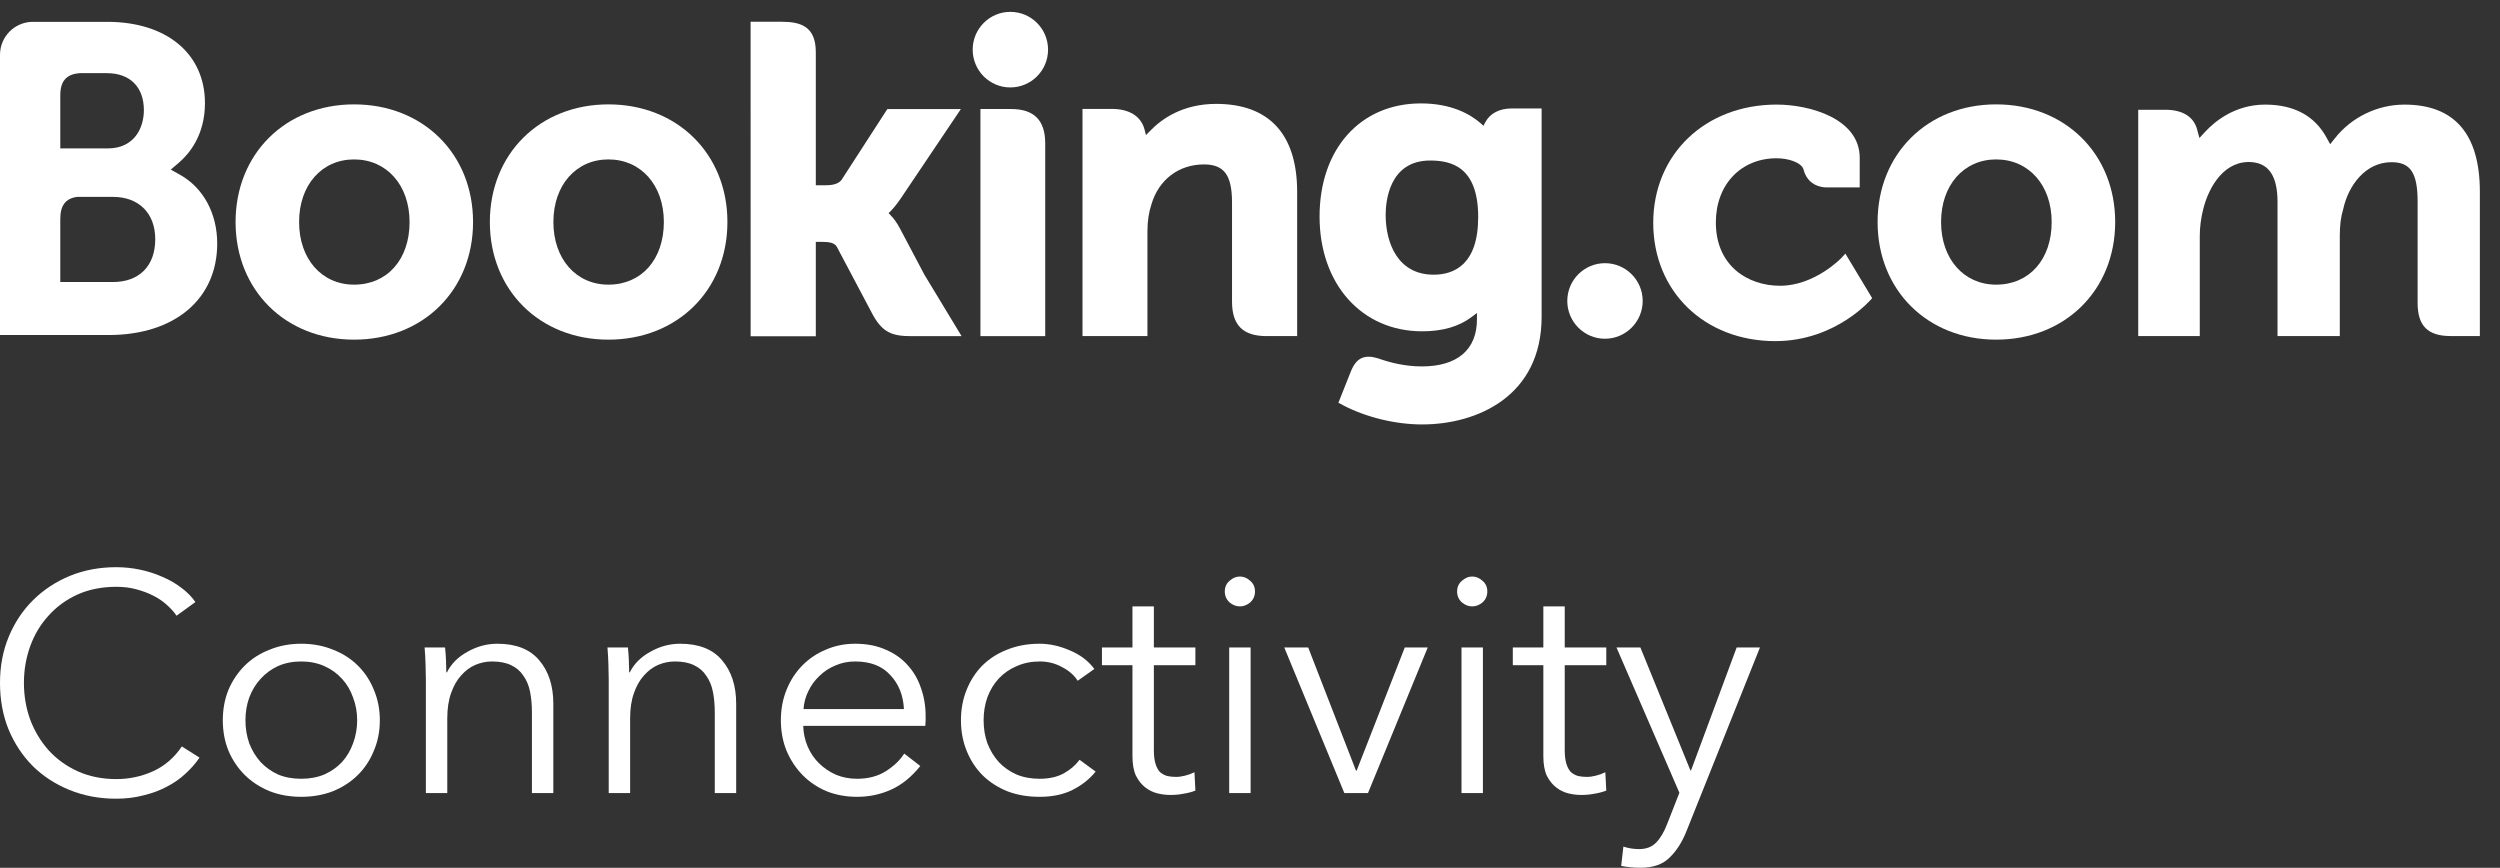 <svg width="121" height="42" viewBox="0 0 121 42" fill="none" xmlns="http://www.w3.org/2000/svg">
<rect x="0" y="0" width="121" height="42" fill="#333333" stroke="none"/>
<path d="M9.656 36.669C9.474 36.94 9.25 37.196 8.986 37.437C8.732 37.678 8.433 37.889 8.088 38.069C7.752 38.25 7.377 38.391 6.96 38.491C6.554 38.601 6.108 38.657 5.62 38.657C4.808 38.657 4.056 38.516 3.366 38.235C2.676 37.954 2.082 37.567 1.584 37.075C1.086 36.573 0.696 35.981 0.411 35.298C0.137 34.615 0 33.867 0 33.054C0 32.241 0.142 31.493 0.426 30.81C0.711 30.128 1.102 29.54 1.599 29.048C2.107 28.546 2.701 28.155 3.381 27.873C4.072 27.592 4.818 27.452 5.62 27.452C6.016 27.452 6.402 27.492 6.778 27.572C7.164 27.653 7.524 27.768 7.859 27.919C8.194 28.059 8.499 28.235 8.773 28.446C9.047 28.647 9.276 28.878 9.458 29.139L8.544 29.801C8.433 29.631 8.28 29.46 8.088 29.289C7.905 29.119 7.686 28.968 7.433 28.837C7.179 28.707 6.9 28.601 6.595 28.521C6.3 28.441 5.981 28.401 5.635 28.401C4.935 28.401 4.305 28.526 3.747 28.777C3.198 29.028 2.731 29.369 2.346 29.801C1.96 30.223 1.665 30.715 1.462 31.277C1.259 31.839 1.158 32.432 1.158 33.054C1.158 33.677 1.259 34.269 1.462 34.831C1.675 35.394 1.975 35.891 2.361 36.322C2.747 36.744 3.214 37.08 3.762 37.331C4.32 37.582 4.945 37.708 5.635 37.708C6.255 37.708 6.844 37.582 7.402 37.331C7.961 37.08 8.428 36.679 8.803 36.127L9.656 36.669Z" fill="white"/>
<path d="M18.384 34.861C18.384 35.394 18.287 35.886 18.094 36.337C17.912 36.789 17.653 37.181 17.317 37.512C16.982 37.843 16.581 38.104 16.114 38.295C15.647 38.476 15.134 38.566 14.576 38.566C14.028 38.566 13.52 38.476 13.053 38.295C12.586 38.104 12.185 37.843 11.85 37.512C11.515 37.181 11.251 36.789 11.058 36.337C10.875 35.886 10.784 35.394 10.784 34.861C10.784 34.329 10.875 33.837 11.058 33.386C11.251 32.934 11.515 32.542 11.85 32.211C12.185 31.88 12.586 31.623 13.053 31.443C13.52 31.252 14.028 31.157 14.576 31.157C15.134 31.157 15.647 31.252 16.114 31.443C16.581 31.623 16.982 31.88 17.317 32.211C17.653 32.542 17.912 32.934 18.094 33.386C18.287 33.837 18.384 34.329 18.384 34.861ZM17.287 34.861C17.287 34.47 17.221 34.103 17.089 33.762C16.967 33.411 16.79 33.109 16.556 32.858C16.322 32.597 16.038 32.392 15.703 32.241C15.368 32.09 14.992 32.015 14.576 32.015C14.16 32.015 13.784 32.09 13.449 32.241C13.124 32.392 12.845 32.597 12.611 32.858C12.378 33.109 12.195 33.411 12.063 33.762C11.941 34.103 11.88 34.47 11.88 34.861C11.88 35.253 11.941 35.624 12.063 35.976C12.195 36.317 12.378 36.618 12.611 36.88C12.845 37.13 13.124 37.331 13.449 37.482C13.784 37.623 14.16 37.693 14.576 37.693C14.992 37.693 15.368 37.623 15.703 37.482C16.038 37.331 16.322 37.13 16.556 36.88C16.79 36.618 16.967 36.317 17.089 35.976C17.221 35.624 17.287 35.253 17.287 34.861Z" fill="white"/>
<path d="M21.541 31.337C21.562 31.528 21.577 31.739 21.587 31.97C21.597 32.201 21.602 32.392 21.602 32.542H21.633C21.836 32.13 22.166 31.799 22.623 31.548C23.08 31.287 23.562 31.157 24.07 31.157C24.974 31.157 25.649 31.423 26.096 31.955C26.552 32.487 26.781 33.19 26.781 34.063V38.386H25.745V34.485C25.745 34.114 25.715 33.777 25.654 33.476C25.593 33.175 25.486 32.919 25.334 32.708C25.192 32.487 24.994 32.316 24.74 32.196C24.496 32.075 24.186 32.015 23.811 32.015C23.537 32.015 23.268 32.07 23.004 32.181C22.75 32.291 22.521 32.462 22.318 32.693C22.115 32.914 21.953 33.2 21.831 33.551C21.709 33.893 21.648 34.299 21.648 34.771V38.386H20.612V32.889C20.612 32.698 20.607 32.452 20.597 32.151C20.587 31.849 20.572 31.578 20.551 31.337H21.541Z" fill="white"/>
<path d="M30.391 31.337C30.412 31.528 30.427 31.739 30.437 31.97C30.447 32.201 30.452 32.392 30.452 32.542H30.483C30.686 32.13 31.016 31.799 31.473 31.548C31.93 31.287 32.412 31.157 32.92 31.157C33.823 31.157 34.499 31.423 34.945 31.955C35.402 32.487 35.631 33.19 35.631 34.063V38.386H34.595V34.485C34.595 34.114 34.565 33.777 34.504 33.476C34.443 33.175 34.336 32.919 34.184 32.708C34.042 32.487 33.844 32.316 33.59 32.196C33.346 32.075 33.036 32.015 32.661 32.015C32.387 32.015 32.117 32.07 31.854 32.181C31.6 32.291 31.371 32.462 31.168 32.693C30.965 32.914 30.803 33.2 30.681 33.551C30.559 33.893 30.498 34.299 30.498 34.771V38.386H29.462V32.889C29.462 32.698 29.457 32.452 29.447 32.151C29.437 31.849 29.422 31.578 29.401 31.337H30.391Z" fill="white"/>
<path d="M43.75 34.319C43.719 33.657 43.501 33.109 43.095 32.678C42.699 32.236 42.13 32.015 41.389 32.015C41.044 32.015 40.724 32.08 40.429 32.211C40.135 32.331 39.876 32.502 39.653 32.723C39.429 32.934 39.251 33.18 39.119 33.461C38.987 33.732 38.911 34.018 38.891 34.319H43.75ZM44.8 34.651C44.8 34.721 44.8 34.796 44.8 34.877C44.8 34.957 44.795 35.042 44.785 35.133H38.876C38.886 35.484 38.957 35.815 39.089 36.127C39.221 36.438 39.404 36.709 39.637 36.94C39.871 37.171 40.145 37.356 40.46 37.497C40.775 37.627 41.115 37.693 41.48 37.693C42.018 37.693 42.48 37.572 42.866 37.331C43.262 37.08 43.562 36.794 43.765 36.473L44.542 37.075C44.115 37.607 43.643 37.989 43.125 38.22C42.617 38.451 42.069 38.566 41.48 38.566C40.952 38.566 40.46 38.476 40.003 38.295C39.556 38.104 39.17 37.843 38.845 37.512C38.52 37.181 38.261 36.789 38.069 36.337C37.886 35.886 37.794 35.394 37.794 34.861C37.794 34.329 37.886 33.837 38.069 33.386C38.251 32.934 38.505 32.542 38.83 32.211C39.155 31.88 39.536 31.623 39.972 31.443C40.409 31.252 40.881 31.157 41.389 31.157C41.947 31.157 42.44 31.252 42.866 31.443C43.293 31.623 43.648 31.875 43.932 32.196C44.217 32.507 44.43 32.873 44.572 33.295C44.724 33.717 44.8 34.169 44.8 34.651Z" fill="white"/>
<path d="M52.161 32.949C51.988 32.678 51.735 32.457 51.4 32.286C51.075 32.105 50.719 32.015 50.333 32.015C49.917 32.015 49.541 32.09 49.206 32.241C48.871 32.382 48.582 32.582 48.338 32.843C48.105 33.094 47.922 33.396 47.79 33.747C47.668 34.088 47.607 34.46 47.607 34.861C47.607 35.263 47.668 35.635 47.79 35.976C47.922 36.317 48.105 36.618 48.338 36.88C48.572 37.13 48.856 37.331 49.191 37.482C49.526 37.623 49.902 37.693 50.318 37.693C50.775 37.693 51.161 37.607 51.476 37.437C51.79 37.266 52.049 37.045 52.252 36.774L53.029 37.346C52.725 37.718 52.349 38.014 51.902 38.235C51.465 38.456 50.938 38.566 50.318 38.566C49.739 38.566 49.216 38.476 48.749 38.295C48.282 38.104 47.881 37.843 47.546 37.512C47.221 37.181 46.967 36.789 46.785 36.337C46.602 35.886 46.51 35.394 46.51 34.861C46.51 34.329 46.602 33.837 46.785 33.386C46.967 32.934 47.221 32.542 47.546 32.211C47.881 31.88 48.282 31.623 48.749 31.443C49.216 31.252 49.739 31.157 50.318 31.157C50.795 31.157 51.278 31.262 51.765 31.473C52.263 31.674 52.664 31.975 52.968 32.377L52.161 32.949Z" fill="white"/>
<path d="M57.857 32.196H55.847V36.307C55.847 36.568 55.872 36.784 55.923 36.955C55.974 37.126 56.045 37.261 56.136 37.361C56.238 37.452 56.355 37.517 56.487 37.557C56.619 37.587 56.761 37.602 56.913 37.602C57.055 37.602 57.202 37.582 57.355 37.542C57.517 37.502 57.669 37.447 57.812 37.377L57.857 38.265C57.675 38.335 57.482 38.386 57.279 38.416C57.086 38.456 56.872 38.476 56.639 38.476C56.446 38.476 56.243 38.451 56.03 38.401C55.816 38.35 55.618 38.255 55.436 38.114C55.253 37.974 55.101 37.783 54.979 37.542C54.867 37.301 54.811 36.985 54.811 36.593V32.196H53.334V31.337H54.811V29.349H55.847V31.337H57.857V32.196Z" fill="white"/>
<path d="M60.529 38.386H59.493V31.337H60.529V38.386ZM60.742 28.627C60.742 28.837 60.666 29.013 60.513 29.154C60.361 29.284 60.194 29.349 60.011 29.349C59.828 29.349 59.66 29.284 59.508 29.154C59.356 29.013 59.28 28.837 59.28 28.627C59.28 28.416 59.356 28.245 59.508 28.114C59.66 27.974 59.828 27.904 60.011 27.904C60.194 27.904 60.361 27.974 60.513 28.114C60.666 28.245 60.742 28.416 60.742 28.627Z" fill="white"/>
<path d="M66.21 38.386H65.067L62.158 31.337H63.316L65.631 37.301H65.661L67.992 31.337H69.103L66.21 38.386Z" fill="white"/>
<path d="M71.773 38.386H70.737V31.337H71.773V38.386ZM71.986 28.627C71.986 28.837 71.91 29.013 71.758 29.154C71.606 29.284 71.438 29.349 71.255 29.349C71.073 29.349 70.905 29.284 70.753 29.154C70.6 29.013 70.524 28.837 70.524 28.627C70.524 28.416 70.6 28.245 70.753 28.114C70.905 27.974 71.073 27.904 71.255 27.904C71.438 27.904 71.606 27.974 71.758 28.114C71.91 28.245 71.986 28.416 71.986 28.627Z" fill="white"/>
<path d="M77.744 32.196H75.733V36.307C75.733 36.568 75.759 36.784 75.809 36.955C75.86 37.126 75.931 37.261 76.023 37.361C76.124 37.452 76.241 37.517 76.373 37.557C76.505 37.587 76.647 37.602 76.799 37.602C76.942 37.602 77.089 37.582 77.241 37.542C77.403 37.502 77.556 37.447 77.698 37.377L77.744 38.265C77.561 38.335 77.368 38.386 77.165 38.416C76.972 38.456 76.759 38.476 76.525 38.476C76.332 38.476 76.129 38.451 75.916 38.401C75.703 38.35 75.505 38.255 75.322 38.114C75.139 37.974 74.987 37.783 74.865 37.542C74.753 37.301 74.698 36.985 74.698 36.593V32.196H73.22V31.337H74.698V29.349H75.733V31.337H77.744V32.196Z" fill="white"/>
<path d="M81.816 37.286H81.847L84.055 31.337H85.182L81.633 40.208C81.42 40.75 81.146 41.182 80.811 41.503C80.486 41.834 80.014 42 79.394 42C79.08 42 78.77 41.97 78.465 41.91L78.572 40.976C78.816 41.056 79.07 41.096 79.334 41.096C79.689 41.096 79.968 40.986 80.171 40.765C80.374 40.554 80.552 40.248 80.704 39.846L81.283 38.37L78.237 31.337H79.394L81.816 37.286Z" fill="white"/>
<path d="M47.078 2.402C47.078 1.392 47.895 0.574 48.899 0.574C49.908 0.574 50.726 1.392 50.726 2.402C50.726 3.413 49.908 4.232 48.899 4.232C47.893 4.232 47.078 3.413 47.078 2.402Z" fill="white"/>
<path d="M77.679 16.395C78.686 16.395 79.506 15.575 79.506 14.566C79.506 13.556 78.688 12.738 77.679 12.738C76.675 12.738 75.857 13.556 75.857 14.566C75.857 15.575 76.675 16.395 77.679 16.395Z" fill="white"/>
<path d="M17.138 5.052C13.814 5.052 11.402 7.447 11.402 10.746C11.402 14.045 13.814 16.439 17.138 16.439C20.475 16.439 22.896 14.045 22.896 10.746C22.896 7.447 20.475 5.052 17.138 5.052ZM17.138 13.777C15.567 13.777 14.476 12.528 14.476 10.746C14.476 8.963 15.567 7.716 17.138 7.716C18.718 7.716 19.823 8.963 19.823 10.746C19.825 12.557 18.743 13.777 17.138 13.777Z" fill="white"/>
<path d="M43.543 11.031C43.414 10.79 43.267 10.582 43.108 10.421L43.008 10.313L43.113 10.213C43.267 10.051 43.421 9.861 43.573 9.639L46.505 5.28H42.946L40.742 8.689C40.617 8.871 40.365 8.966 39.988 8.966H39.485V2.518C39.485 1.228 38.683 1.053 37.815 1.053H36.329L36.331 16.274H39.485V11.707H39.782C40.142 11.707 40.386 11.749 40.5 11.941L42.24 15.227C42.727 16.116 43.21 16.27 44.122 16.27H46.541L44.74 13.293L43.543 11.031Z" fill="white"/>
<path d="M58.86 5.028C57.257 5.028 56.233 5.742 55.657 6.343L55.465 6.537L55.397 6.272C55.23 5.629 54.662 5.271 53.807 5.271H52.393V16.265H55.536V11.199C55.536 10.706 55.601 10.273 55.732 9.883C56.081 8.697 57.054 7.958 58.271 7.958C59.248 7.958 59.63 8.474 59.63 9.809V14.596C59.63 15.736 60.157 16.267 61.298 16.267H62.782V9.274C62.778 6.497 61.425 5.028 58.86 5.028Z" fill="white"/>
<path d="M48.939 5.277H47.453V16.269H50.589V6.95C50.589 5.822 50.052 5.277 48.939 5.277Z" fill="white"/>
<path d="M29.448 5.052C26.122 5.052 23.709 7.447 23.709 10.746C23.709 14.045 26.122 16.439 29.448 16.439C32.782 16.439 35.207 14.045 35.207 10.746C35.207 7.447 32.78 5.052 29.448 5.052ZM29.448 13.777C27.877 13.777 26.784 12.528 26.784 10.746C26.784 8.963 27.877 7.716 29.448 7.716C31.024 7.716 32.131 8.963 32.131 10.746C32.129 12.557 31.051 13.777 29.448 13.777Z" fill="white"/>
<path d="M96.614 5.052C93.29 5.052 90.876 7.447 90.876 10.746C90.876 14.045 93.29 16.439 96.614 16.439C99.949 16.439 102.375 14.045 102.375 10.746C102.375 7.447 99.949 5.052 96.614 5.052ZM96.614 13.777C95.043 13.777 93.948 12.528 93.948 10.746C93.948 8.963 95.043 7.716 96.614 7.716C98.192 7.716 99.301 8.963 99.301 10.746C99.301 12.557 98.219 13.777 96.614 13.777Z" fill="white"/>
<path d="M73.171 5.249C72.576 5.249 72.118 5.484 71.887 5.919L71.802 6.088L71.658 5.961C71.152 5.523 70.245 5.005 68.773 5.005C65.844 5.005 63.867 7.205 63.867 10.481C63.867 13.751 65.909 16.035 68.831 16.035C69.828 16.035 70.617 15.806 71.242 15.331L71.485 15.148V15.454C71.485 16.925 70.536 17.735 68.811 17.735C67.976 17.735 67.216 17.531 66.706 17.346C66.042 17.144 65.651 17.311 65.382 17.977L64.779 19.492L64.999 19.61C66.103 20.193 67.534 20.543 68.829 20.543C71.496 20.543 74.614 19.177 74.614 15.333V5.251H73.171V5.249ZM69.387 13.295C67.676 13.295 67.066 11.797 67.066 10.398C67.066 9.78 67.22 7.769 69.219 7.769C70.215 7.769 71.544 8.052 71.544 10.502C71.546 12.812 70.372 13.295 69.387 13.295Z" fill="white"/>
<path d="M8.727 8.467L8.265 8.209L8.667 7.866C9.137 7.462 9.92 6.559 9.92 4.993C9.92 2.6 8.064 1.057 5.193 1.057H1.915H1.542C0.689 1.087 0.01 1.778 0 2.637V16.215H5.258C8.451 16.215 10.513 14.477 10.513 11.787C10.513 10.336 9.845 9.098 8.727 8.467ZM2.918 4.621C2.918 3.919 3.216 3.584 3.869 3.541H5.174C6.292 3.541 6.964 4.211 6.964 5.333C6.964 6.188 6.504 7.183 5.214 7.183H2.918V4.621ZM5.468 13.65L2.918 13.648V10.597C2.918 9.945 3.172 9.606 3.73 9.529H5.468C6.71 9.529 7.514 10.31 7.514 11.579C7.514 12.88 6.731 13.65 5.468 13.65Z" fill="white"/>
<path d="M116.374 5.063C115.072 5.063 113.814 5.67 113.009 6.693L112.78 6.98L112.603 6.657C112.024 5.6 111.025 5.063 109.633 5.063C108.178 5.063 107.202 5.875 106.748 6.359L106.452 6.68L106.338 6.257C106.171 5.646 105.63 5.313 104.806 5.313H103.49V16.265H106.469V11.43C106.469 11.005 106.523 10.587 106.629 10.15C106.914 8.982 107.699 7.725 109.019 7.85C109.833 7.931 110.232 8.558 110.232 9.773V16.265H113.246V11.43C113.246 10.901 113.294 10.504 113.415 10.108C113.658 8.993 114.476 7.85 115.75 7.85C116.672 7.85 117.013 8.372 117.013 9.773V14.664C117.013 15.772 117.505 16.265 118.612 16.265H120.025V9.273C120.023 6.478 118.791 5.063 116.374 5.063Z" fill="white"/>
<path d="M89.146 12.462C89.137 12.473 87.847 13.831 86.153 13.831C84.608 13.831 83.047 12.883 83.047 10.764C83.047 8.938 84.257 7.66 85.99 7.66C86.552 7.66 87.193 7.862 87.291 8.203L87.306 8.26C87.535 9.026 88.236 9.069 88.373 9.069H90.01V7.637C90.01 5.747 87.606 5.062 85.99 5.062C82.531 5.062 80.017 7.471 80.017 10.787C80.017 14.106 82.5 16.51 85.924 16.51C88.898 16.51 90.613 14.431 90.613 14.431L89.316 12.275L89.146 12.462Z" fill="white"/>
</svg>
